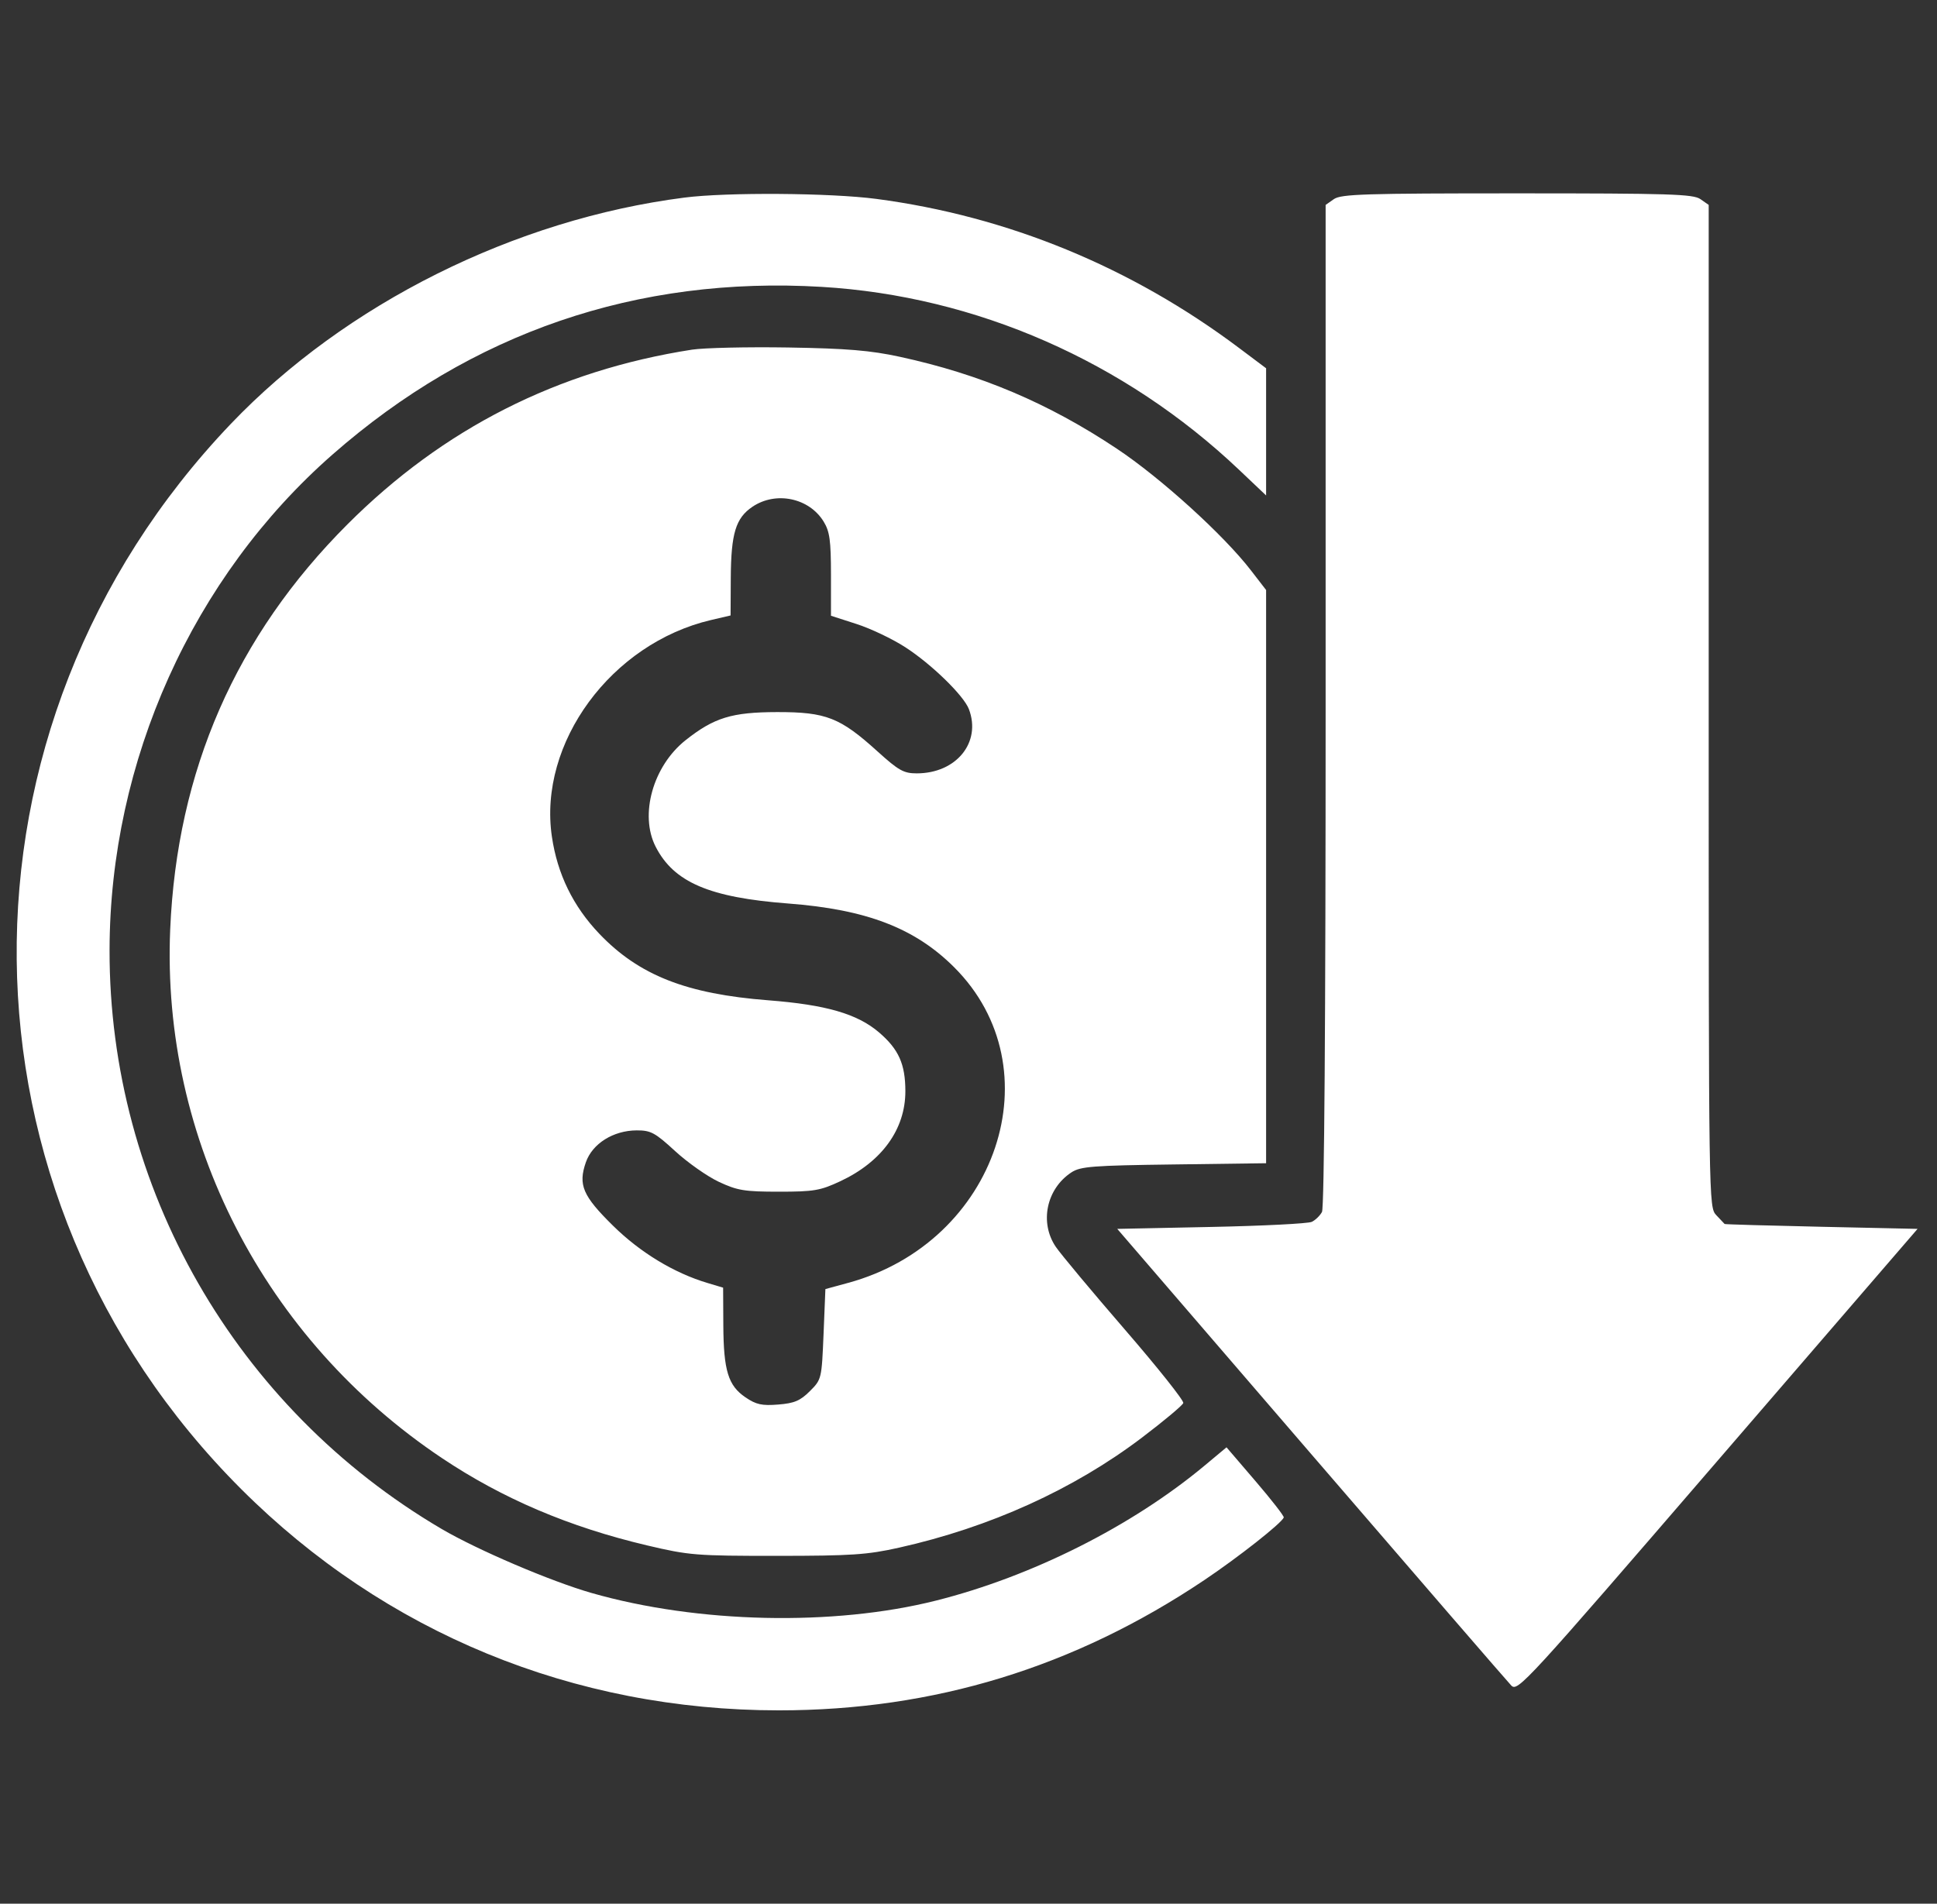 <svg width="59" height="58" viewBox="0 0 59 58" fill="none" xmlns="http://www.w3.org/2000/svg">
<rect x="0" y="0" width="59" height="58" fill="#333333" stroke="none"/>
<g clip-path="url(#clip0_2406_3028)">
<path fill-rule="evenodd" clip-rule="evenodd" d="M20.848 6.02C15.675 6.683 10.526 9.253 7.031 12.914C-1.789 22.154 -1.648 36.383 7.351 45.372C11.731 49.747 17.473 52.109 23.725 52.109C28.445 52.109 32.721 50.799 36.683 48.14C37.727 47.439 39.034 46.409 39.103 46.233C39.118 46.194 38.732 45.697 38.245 45.129L37.359 44.095L36.688 44.655C34.475 46.499 31.43 48.03 28.514 48.764C25.394 49.551 21.255 49.46 18.018 48.533C16.778 48.178 14.541 47.222 13.451 46.582C7.175 42.893 3.325 36.179 3.337 28.946C3.346 23.186 5.866 17.585 10.132 13.845C14.367 10.13 19.4 8.406 25.028 8.74C29.727 9.019 34.256 11.005 37.744 14.316L38.565 15.095V13.158V11.22L37.744 10.604C34.457 8.135 30.694 6.588 26.693 6.06C25.3 5.876 22.138 5.854 20.848 6.02ZM40.629 6.067L40.378 6.243V21.481C40.378 31.132 40.337 36.793 40.267 36.924C40.207 37.037 40.067 37.173 39.956 37.226C39.845 37.279 38.467 37.349 36.893 37.381L34.031 37.44L39.932 44.293C43.177 48.062 45.923 51.239 46.033 51.353C46.227 51.551 46.464 51.293 52.321 44.499L58.408 37.44L55.481 37.376C53.872 37.341 52.545 37.303 52.531 37.291C52.518 37.279 52.404 37.158 52.277 37.022C52.047 36.775 52.046 36.714 52.046 21.509V6.243L51.794 6.067C51.575 5.913 50.853 5.891 46.212 5.891C41.57 5.891 40.849 5.913 40.629 6.067ZM21.078 10.653C16.985 11.29 13.501 13.056 10.585 15.973C7.184 19.375 5.39 23.477 5.184 28.32C4.914 34.705 8.048 40.803 13.461 44.423C15.31 45.66 17.337 46.523 19.708 47.083C20.99 47.386 21.204 47.403 23.669 47.402C25.937 47.401 26.418 47.369 27.386 47.152C30.158 46.531 32.702 45.378 34.785 43.798C35.453 43.291 36.019 42.818 36.042 42.746C36.066 42.674 35.264 41.666 34.261 40.506C33.258 39.346 32.312 38.212 32.159 37.987C31.657 37.247 31.873 36.218 32.636 35.718C32.91 35.538 33.279 35.509 35.756 35.477L38.565 35.44V26.708V17.976L38.101 17.375C37.272 16.299 35.356 14.561 34.018 13.67C31.926 12.277 29.857 11.401 27.407 10.87C26.51 10.676 25.803 10.617 24.009 10.587C22.762 10.567 21.444 10.597 21.078 10.653ZM22.921 15.438C22.409 15.783 22.267 16.25 22.259 17.617L22.253 18.751L21.658 18.89C18.619 19.602 16.39 22.635 16.81 25.488C16.977 26.63 17.457 27.612 18.253 28.447C19.461 29.713 20.907 30.283 23.404 30.476C25.161 30.612 26.115 30.889 26.775 31.454C27.374 31.967 27.577 32.421 27.577 33.248C27.577 34.407 26.86 35.397 25.594 35.989C24.985 36.274 24.791 36.307 23.725 36.307C22.675 36.307 22.461 36.271 21.896 36.007C21.544 35.842 20.946 35.421 20.566 35.072C19.952 34.507 19.823 34.438 19.393 34.439C18.681 34.442 18.043 34.842 17.845 35.411C17.606 36.1 17.748 36.433 18.672 37.343C19.5 38.159 20.527 38.782 21.545 39.087L22.026 39.231L22.032 40.374C22.04 41.758 22.18 42.215 22.706 42.572C23.033 42.794 23.208 42.832 23.705 42.792C24.195 42.753 24.374 42.677 24.668 42.384C25.025 42.027 25.028 42.011 25.085 40.649L25.141 39.274L25.838 39.084C30.374 37.845 32.15 32.548 29.062 29.468C27.867 28.275 26.391 27.708 24.009 27.527C21.608 27.345 20.524 26.88 19.97 25.795C19.473 24.821 19.891 23.337 20.883 22.551C21.752 21.863 22.29 21.698 23.669 21.695C25.163 21.693 25.589 21.86 26.734 22.898C27.373 23.476 27.527 23.562 27.923 23.562C29.13 23.562 29.897 22.617 29.512 21.605C29.355 21.191 28.371 20.233 27.575 19.719C27.186 19.467 26.517 19.148 26.089 19.011L25.311 18.76L25.311 17.508C25.31 16.466 25.273 16.195 25.089 15.893C24.648 15.17 23.636 14.957 22.921 15.438Z" fill="white"/>
</g>
<defs>
<clipPath id="clip0_2406_3028">
<rect width="58" height="58" fill="white" transform="translate(0.5)"/>
</clipPath>
</defs>
</svg>
